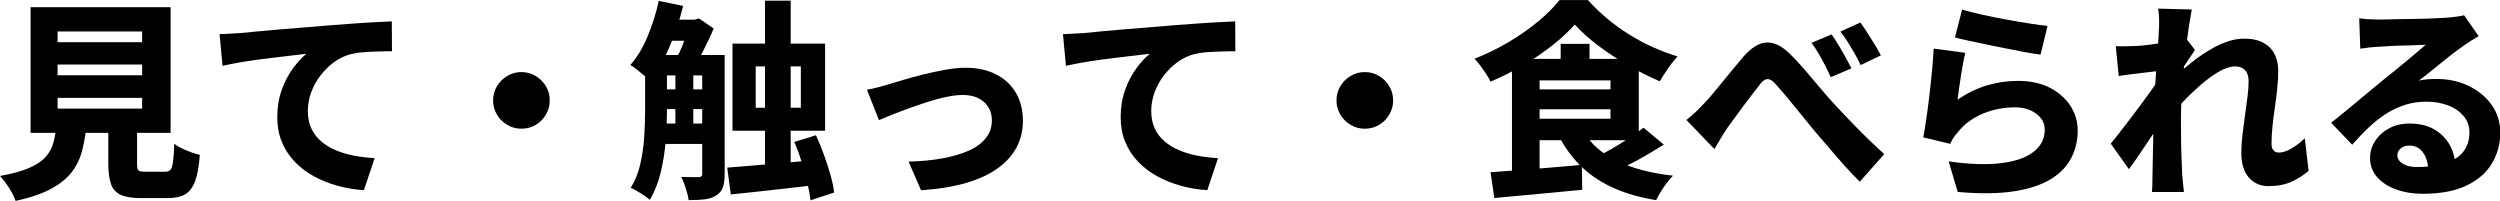 <?xml version="1.0" encoding="UTF-8"?>
<svg id="_レイヤー_2" data-name="レイヤー 2" xmlns="http://www.w3.org/2000/svg" viewBox="0 0 260.85 20.97">
  <g id="_レイヤー_1-2" data-name="レイヤー 1">
    <path d="M5.9,12.91h3.15c-.1,1-.26,1.92-.47,2.76-.21.84-.57,1.6-1.08,2.27-.51.67-1.23,1.25-2.17,1.76-.94.51-2.17.93-3.7,1.26-.09-.26-.22-.56-.4-.88-.18-.32-.38-.64-.6-.95-.23-.31-.44-.56-.63-.77,1.29-.23,2.31-.52,3.07-.85.76-.33,1.33-.72,1.72-1.17.39-.45.66-.95.8-1.52.15-.56.25-1.21.31-1.92ZM3.19.75h14.61v13.11H3.19V.75ZM6.01,3.28v1.12h8.82v-1.12H6.01ZM6.01,6.73v1.12h8.82v-1.12H6.01ZM6.01,10.21v1.12h8.82v-1.12H6.01ZM11.31,11.88h2.99v5.21c0,.37.05.6.15.69.1.1.34.14.73.14h2.05c.25,0,.43-.07.55-.2.12-.13.21-.41.27-.82s.11-1.05.14-1.9c.19.16.44.32.76.47s.65.29,1,.42c.35.12.65.22.9.27-.09,1.19-.25,2.11-.5,2.76-.24.65-.59,1.11-1.04,1.36-.46.26-1.06.39-1.83.39h-2.73c-.92,0-1.64-.11-2.13-.33-.5-.22-.84-.59-1.03-1.12-.19-.53-.29-1.23-.29-2.11v-5.24Z"/>
    <path d="M22.9,3.56c.44-.01.87-.03,1.28-.06.41-.02.72-.04.92-.05.48-.04,1.06-.1,1.73-.17s1.41-.13,2.22-.2c.81-.07,1.68-.14,2.61-.21.92-.07,1.89-.15,2.9-.24.75-.06,1.51-.11,2.28-.17s1.51-.1,2.21-.14,1.31-.07,1.83-.09l.02,3.12c-.38,0-.83,0-1.34.02-.51.01-1.02.04-1.53.07s-.96.1-1.38.2c-.62.15-1.2.42-1.75.81-.55.4-1.03.87-1.45,1.41-.42.54-.74,1.13-.98,1.77-.23.64-.35,1.29-.35,1.95s.12,1.29.36,1.81c.24.52.58.97,1.01,1.34s.94.69,1.53.94c.59.25,1.22.44,1.91.57.69.13,1.41.22,2.16.26l-1.12,3.34c-.95-.06-1.88-.21-2.77-.46s-1.72-.58-2.48-1-1.42-.93-1.99-1.53c-.57-.6-1.02-1.29-1.33-2.06-.32-.77-.47-1.63-.47-2.58,0-1.03.16-1.97.47-2.84.31-.87.71-1.62,1.18-2.25.47-.64.93-1.14,1.39-1.51-.41.04-.89.1-1.43.17s-1.13.14-1.77.21c-.64.07-1.28.15-1.94.24-.65.09-1.29.19-1.91.3-.62.11-1.19.22-1.7.34l-.31-3.32Z"/>
    <path d="M54.38,7.52c.56,0,1.06.13,1.5.4.44.26.8.62,1.07,1.06.27.44.41.94.41,1.5,0,.53-.13,1.02-.4,1.47-.26.46-.62.81-1.06,1.08-.44.26-.94.4-1.5.4-.53,0-1.02-.13-1.47-.4-.45-.26-.81-.62-1.08-1.07-.26-.45-.4-.94-.4-1.46,0-.56.13-1.06.4-1.5.26-.44.62-.8,1.07-1.07.45-.27.94-.41,1.46-.41Z"/>
    <path d="M68.73.09l2.55.53c-.37,1.5-.85,2.94-1.45,4.33s-1.28,2.56-2.02,3.5c-.15-.16-.34-.35-.59-.56-.25-.21-.5-.42-.76-.63-.26-.21-.49-.37-.69-.48.7-.79,1.31-1.79,1.8-2.98.5-1.2.89-2.43,1.17-3.71ZM67.3,5.74h2.29v5.87c0,.94-.04,1.97-.13,3.08-.09,1.12-.26,2.21-.52,3.29-.26,1.08-.64,2.04-1.15,2.87-.13-.13-.32-.28-.56-.44-.24-.16-.49-.32-.75-.47-.26-.15-.48-.27-.67-.34.47-.76.81-1.61,1.01-2.54.21-.93.34-1.87.4-2.82.06-.95.09-1.82.09-2.63v-5.87ZM68.42,5.74h6.03v2.13h-6.03v-2.13ZM68.42,9.33h6.03v2.05h-6.03v-2.05ZM68.42,12.89h6.03v2.13h-6.03v-2.13ZM69.43,2.05h3.26v2.2h-3.26v-2.2ZM70.47,6.82h1.87v6.86h-1.87v-6.86ZM71.92,2.05h.55l.46-.13,1.54,1.06c-.32.75-.69,1.53-1.11,2.35s-.83,1.53-1.24,2.11c-.18-.23-.41-.51-.69-.81s-.54-.55-.76-.73c.18-.31.34-.67.51-1.08.16-.41.31-.82.44-1.23.13-.41.23-.78.31-1.1v-.44ZM73.28,5.74h2.33v12.45c0,.54-.06,1-.19,1.36-.12.37-.36.65-.69.84-.34.22-.74.36-1.21.41-.47.05-1.03.08-1.67.08-.04-.34-.14-.74-.29-1.22-.15-.48-.31-.88-.48-1.2.4.01.77.02,1.13.02h.71c.12,0,.21-.03.26-.08.06-.05.09-.14.09-.25V5.74ZM75.88,17.49c.79-.06,1.69-.13,2.69-.22,1-.09,2.06-.18,3.18-.27,1.11-.1,2.23-.19,3.34-.3l.07,2.6c-1.04.12-2.09.24-3.13.36-1.05.12-2.06.24-3.05.34-.98.1-1.89.2-2.73.29l-.37-2.79ZM76.43,4.55h9.66v9.09h-9.66V4.55ZM78.85,6.93v4.31h4.71v-4.31h-4.71ZM79.82.07h2.68v18.11h-2.68V.07ZM82.87,14.81l2.27-.7c.29.65.57,1.33.84,2.06.26.73.49,1.43.68,2.11.19.68.32,1.29.37,1.81l-2.46.81c-.06-.53-.17-1.14-.33-1.84-.16-.7-.36-1.42-.59-2.16-.23-.74-.49-1.44-.77-2.1Z"/>
    <path d="M90.44,9.37c.34-.06.74-.15,1.21-.27.47-.12.87-.24,1.19-.34.38-.12.88-.27,1.5-.45.62-.18,1.29-.37,2.03-.55.74-.18,1.49-.34,2.26-.48.76-.14,1.48-.21,2.16-.21,1.19,0,2.23.23,3.12.68.89.45,1.59,1.1,2.08,1.92.49.83.74,1.81.74,2.96,0,.97-.21,1.87-.64,2.7-.43.83-1.07,1.56-1.95,2.2-.87.64-1.98,1.16-3.31,1.55s-2.91.65-4.73.77l-1.3-2.99c1.28-.03,2.44-.14,3.5-.33,1.06-.19,1.97-.46,2.75-.8.78-.34,1.38-.78,1.8-1.31.43-.53.64-1.14.64-1.85,0-.54-.12-1.01-.37-1.4-.25-.39-.59-.7-1.03-.92s-.98-.34-1.61-.34c-.5,0-1.06.06-1.67.19-.62.12-1.25.29-1.91.5-.66.21-1.31.43-1.95.66-.64.23-1.24.46-1.8.68-.56.22-1.04.42-1.44.59l-1.25-3.15Z"/>
    <path d="M110.9,3.56c.44-.01.87-.03,1.28-.06.41-.02.72-.04.92-.05.48-.04,1.06-.1,1.73-.17s1.41-.13,2.22-.2c.81-.07,1.68-.14,2.61-.21.92-.07,1.89-.15,2.9-.24.75-.06,1.51-.11,2.28-.17s1.51-.1,2.21-.14,1.31-.07,1.83-.09l.02,3.12c-.38,0-.83,0-1.34.02-.51.01-1.02.04-1.53.07s-.96.1-1.38.2c-.62.15-1.2.42-1.75.81-.55.4-1.03.87-1.45,1.41-.42.54-.74,1.13-.98,1.77-.23.64-.35,1.29-.35,1.95s.12,1.29.36,1.81c.24.52.58.97,1.01,1.34s.94.69,1.53.94c.59.25,1.22.44,1.91.57.69.13,1.41.22,2.16.26l-1.12,3.34c-.95-.06-1.88-.21-2.77-.46s-1.72-.58-2.48-1-1.42-.93-1.99-1.53c-.57-.6-1.02-1.29-1.33-2.06-.32-.77-.47-1.63-.47-2.58,0-1.03.16-1.97.47-2.84.31-.87.71-1.62,1.18-2.25.47-.64.93-1.14,1.39-1.51-.41.04-.89.1-1.43.17s-1.13.14-1.77.21c-.64.07-1.28.15-1.94.24-.65.09-1.29.19-1.91.3-.62.11-1.19.22-1.7.34l-.31-3.32Z"/>
    <path d="M142.38,7.52c.56,0,1.06.13,1.5.4.44.26.8.62,1.07,1.06.27.44.41.94.41,1.5,0,.53-.13,1.02-.4,1.47-.26.46-.62.81-1.06,1.08-.44.26-.94.4-1.5.4-.53,0-1.02-.13-1.47-.4-.45-.26-.81-.62-1.08-1.07-.26-.45-.4-.94-.4-1.46,0-.56.13-1.06.4-1.5.26-.44.62-.8,1.07-1.07.45-.27.94-.41,1.46-.41Z"/>
    <path d="M164.32,2.55c-.63.72-1.41,1.44-2.34,2.18-.93.73-1.95,1.43-3.06,2.08-1.11.65-2.24,1.22-3.4,1.71-.1-.23-.25-.5-.45-.8-.2-.3-.4-.59-.62-.88-.21-.29-.41-.52-.6-.71,1.2-.47,2.37-1.04,3.51-1.71,1.14-.67,2.17-1.39,3.1-2.16.93-.77,1.68-1.52,2.26-2.25h2.97c.62.69,1.29,1.33,2.01,1.94.73.6,1.49,1.15,2.29,1.65.8.5,1.62.94,2.47,1.32s1.71.7,2.57.97c-.34.37-.67.78-.99,1.25-.32.47-.61.92-.86,1.34-1.04-.44-2.12-.98-3.25-1.63-1.12-.65-2.17-1.34-3.16-2.08-.98-.74-1.8-1.48-2.46-2.21ZM155.52,17.97c.84-.06,1.77-.13,2.82-.21,1.04-.08,2.14-.17,3.29-.26,1.15-.1,2.29-.19,3.42-.3l.04,2.6c-1.06.1-2.13.21-3.22.31-1.09.1-2.15.2-3.16.29-1.01.09-1.94.18-2.79.26l-.4-2.68ZM157.76,6.14h2.88v12.17l-2.88.31V6.14ZM159.57,6.14h11.42v8.49h-11.42v-2.24h8.47v-4h-8.47v-2.24ZM159.57,9.33h9.46v2.07h-9.46v-2.07ZM165.26,13.79c.78,1.28,1.95,2.29,3.53,3.04,1.58.75,3.5,1.25,5.77,1.5-.21.21-.42.46-.65.76-.23.3-.44.61-.63.92-.19.32-.35.61-.48.87-1.63-.26-3.07-.67-4.33-1.22-1.26-.55-2.36-1.25-3.29-2.11-.93-.86-1.73-1.89-2.39-3.09l2.46-.66ZM162.84,4.58h3.01v2.97h-3.01v-2.97ZM171.49,13.33l2.11,1.76c-.56.35-1.15.71-1.78,1.08-.63.37-1.25.7-1.87,1.01-.62.31-1.19.57-1.72.79l-1.72-1.58c.53-.23,1.09-.53,1.69-.88.6-.35,1.19-.72,1.77-1.1.58-.38,1.08-.74,1.51-1.08Z"/>
    <path d="M175.96,12.52c.35-.28.67-.56.97-.84.29-.28.61-.6.95-.97.25-.25.53-.56.85-.95.31-.38.65-.79,1.01-1.23s.73-.89,1.1-1.34c.37-.45.73-.88,1.07-1.28.81-.92,1.59-1.42,2.36-1.47.77-.06,1.57.31,2.41,1.1.51.5,1.04,1.06,1.58,1.69.54.63,1.07,1.25,1.58,1.86.51.61.98,1.15,1.41,1.62.37.4.75.8,1.14,1.22.4.42.82.86,1.27,1.32s.92.93,1.41,1.4c.49.47,1,.95,1.53,1.43l-2.55,2.88c-.51-.5-1.04-1.06-1.59-1.67-.55-.62-1.09-1.24-1.62-1.87-.53-.63-1.03-1.21-1.5-1.74-.44-.54-.91-1.11-1.4-1.72-.49-.6-.96-1.18-1.42-1.73-.46-.55-.86-1.02-1.21-1.4-.23-.28-.45-.45-.64-.53-.19-.07-.38-.06-.55.04-.18.1-.36.29-.55.55-.21.26-.45.58-.74.95-.29.37-.58.75-.88,1.16-.3.4-.59.8-.88,1.2s-.55.75-.78,1.06c-.25.37-.5.76-.75,1.18s-.47.79-.66,1.11l-2.93-3.04ZM191.11,3.59c.22.31.46.67.71,1.1.26.43.51.85.75,1.29s.44.82.61,1.15l-2.16.92c-.22-.48-.43-.92-.64-1.32s-.41-.78-.63-1.14c-.21-.37-.46-.74-.74-1.12l2.09-.88ZM194.11,2.35c.22.29.46.65.73,1.07.26.42.52.84.78,1.25.26.42.47.79.63,1.11l-2.11,1.01c-.23-.48-.46-.92-.68-1.3-.22-.38-.44-.75-.66-1.1-.22-.35-.48-.72-.77-1.1l2.09-.95Z"/>
    <path d="M205.06,5.52c-.07.28-.15.63-.23,1.07-.08.43-.16.88-.23,1.35-.07.47-.14.92-.2,1.35-.06.43-.11.8-.15,1.11.98-.67,2-1.17,3.06-1.49,1.06-.31,2.13-.47,3.23-.47,1.33,0,2.46.25,3.39.74.92.49,1.63,1.13,2.12,1.9.49.78.74,1.62.74,2.53,0,1-.21,1.93-.64,2.8-.43.87-1.12,1.62-2.09,2.23-.97.62-2.25,1.05-3.85,1.31s-3.58.28-5.94.08l-.95-3.19c2.18.31,4.02.37,5.51.18,1.49-.19,2.62-.59,3.38-1.2.76-.61,1.14-1.37,1.14-2.28,0-.45-.13-.85-.4-1.2-.26-.34-.63-.62-1.09-.83-.46-.21-1-.31-1.62-.31-1.17,0-2.29.22-3.33.65s-1.9,1.05-2.56,1.86c-.22.25-.39.47-.52.66s-.24.4-.34.64l-2.82-.68c.09-.44.18-.95.26-1.53.09-.58.18-1.2.26-1.86s.17-1.33.24-2.01c.07-.68.14-1.36.2-2.02.06-.67.1-1.28.13-1.84l3.28.44ZM204.73.99c.54.18,1.22.35,2.02.53.81.18,1.65.34,2.52.51.87.16,1.7.3,2.48.42.78.12,1.41.21,1.89.26l-.73,2.99c-.45-.06-1-.15-1.63-.26-.63-.12-1.3-.25-2-.39-.7-.14-1.4-.28-2.08-.42-.68-.14-1.31-.27-1.87-.4-.56-.12-1.02-.23-1.35-.32l.75-2.93Z"/>
    <path d="M225.54,7.37c-.26.03-.58.07-.95.11-.37.04-.76.09-1.17.14-.41.05-.82.1-1.23.15-.41.05-.79.11-1.12.17l-.31-3.12c.32.02.64.02.95.01.31,0,.67-.02,1.1-.03.37-.01.8-.05,1.29-.11.49-.06,1-.13,1.52-.21s1-.17,1.44-.25c.44-.09.78-.18,1.01-.26l.95,1.25c-.12.16-.26.38-.44.65-.18.27-.36.54-.54.81-.18.27-.34.5-.47.69l-1.45,4.47c-.23.34-.52.76-.87,1.27s-.7,1.04-1.08,1.59c-.37.56-.74,1.1-1.09,1.62-.35.52-.67.96-.95,1.33l-1.89-2.66c.28-.35.59-.75.95-1.2s.72-.93,1.11-1.44c.39-.51.77-1.02,1.15-1.53s.73-.99,1.06-1.46c.32-.47.6-.88.84-1.23l.04-.42.15-.33ZM225.28,2.95v-1c0-.34-.04-.69-.11-1.05l3.52.09c-.07.37-.16.87-.26,1.51-.1.64-.2,1.36-.3,2.18-.1.81-.19,1.67-.28,2.55-.09.89-.16,1.77-.21,2.66-.05.89-.08,1.73-.08,2.52,0,.57,0,1.18.01,1.81,0,.64.02,1.29.04,1.97.02.67.05,1.36.08,2.05.01.19.04.47.08.84.04.37.07.68.1.95h-3.34c.03-.28.05-.59.05-.94,0-.34.01-.6.01-.78.01-.72.03-1.39.04-2.02.02-.63.03-1.31.04-2.02.01-.72.03-1.55.04-2.51.01-.34.04-.76.07-1.28s.06-1.07.1-1.68c.04-.61.08-1.22.12-1.84.04-.62.09-1.2.13-1.75.04-.55.08-1.03.1-1.43.02-.4.03-.68.03-.82ZM240.88,17.82c-.5.44-1.09.82-1.76,1.13-.67.31-1.48.47-2.42.47-.85,0-1.54-.3-2.06-.9-.52-.6-.78-1.46-.78-2.57,0-.6.04-1.23.12-1.89.08-.66.17-1.33.26-2,.1-.67.18-1.32.26-1.93.08-.61.12-1.16.12-1.66s-.12-.88-.36-1.14c-.24-.26-.59-.4-1.04-.4-.51,0-1.08.18-1.71.55-.63.37-1.27.84-1.93,1.41-.65.57-1.28,1.18-1.87,1.81-.59.64-1.1,1.23-1.51,1.77l-.04-3.72c.28-.28.63-.62,1.07-1.01.43-.4.92-.81,1.46-1.24s1.12-.84,1.75-1.22c.62-.38,1.25-.69,1.88-.91.63-.23,1.24-.34,1.83-.34.82,0,1.5.15,2.02.44.53.29.92.69,1.17,1.2.25.51.37,1.07.37,1.71,0,.56-.03,1.17-.1,1.83-.07.66-.15,1.33-.25,2-.1.67-.19,1.34-.25,1.99-.07.65-.1,1.27-.1,1.84,0,.26.07.48.2.64.13.16.32.24.57.24.37,0,.79-.13,1.26-.4.48-.26.96-.63,1.44-1.1l.4,3.41Z"/>
    <path d="M246.14,1.91c.32.04.67.08,1.04.1.38.02.73.03,1.07.03.24,0,.59,0,1.06-.02.47-.01.99-.03,1.56-.03s1.15-.02,1.73-.03c.58-.01,1.1-.03,1.57-.06s.84-.04,1.1-.05c.48-.04.87-.09,1.17-.13.29-.04.51-.09.66-.13l1.52,2.18c-.26.16-.53.33-.8.49-.27.17-.54.35-.8.54-.31.21-.66.46-1.06.77s-.81.63-1.23.98c-.43.34-.84.68-1.24,1-.4.32-.77.61-1.11.86.34-.07.65-.12.94-.14.29-.02.58-.03.89-.03,1.25,0,2.37.24,3.38.73,1,.48,1.8,1.15,2.4,1.99.59.84.89,1.82.89,2.92s-.29,2.2-.87,3.17c-.58.97-1.46,1.74-2.65,2.31-1.19.57-2.71.86-4.55.86-1.03,0-1.96-.15-2.79-.45-.84-.3-1.5-.73-1.99-1.29s-.74-1.22-.74-2c0-.62.17-1.2.52-1.75s.83-.99,1.45-1.33c.62-.34,1.34-.51,2.14-.51,1.01,0,1.87.2,2.57.6s1.25.95,1.63,1.63.58,1.43.59,2.25l-2.84.35c-.01-.75-.2-1.36-.55-1.83-.35-.47-.82-.7-1.41-.7-.38,0-.69.1-.91.31-.23.21-.34.43-.34.68,0,.37.19.67.56.9.38.23.87.35,1.49.35,1.23,0,2.25-.14,3.07-.43s1.42-.7,1.81-1.24c.4-.54.59-1.19.59-1.94,0-.65-.2-1.21-.59-1.69-.4-.48-.93-.86-1.61-1.12-.67-.26-1.42-.4-2.24-.4s-1.61.11-2.31.34c-.7.23-1.36.54-1.98.94s-1.21.87-1.79,1.42c-.58.55-1.15,1.15-1.71,1.79l-2.2-2.29c.37-.29.79-.64,1.28-1.03s.98-.81,1.49-1.23.99-.83,1.45-1.21c.46-.38.85-.7,1.18-.97.31-.25.66-.54,1.07-.86.4-.32.81-.66,1.23-1.01.42-.35.82-.69,1.2-1,.38-.32.7-.59.97-.83-.22,0-.5.01-.83.03-.33.02-.68.04-1.06.04-.37,0-.75.02-1.13.03-.38.01-.74.03-1.08.06-.34.02-.62.04-.86.05-.31.02-.63.04-.98.08-.35.04-.64.08-.89.12l-.11-3.17Z"/>
  </g>
</svg>